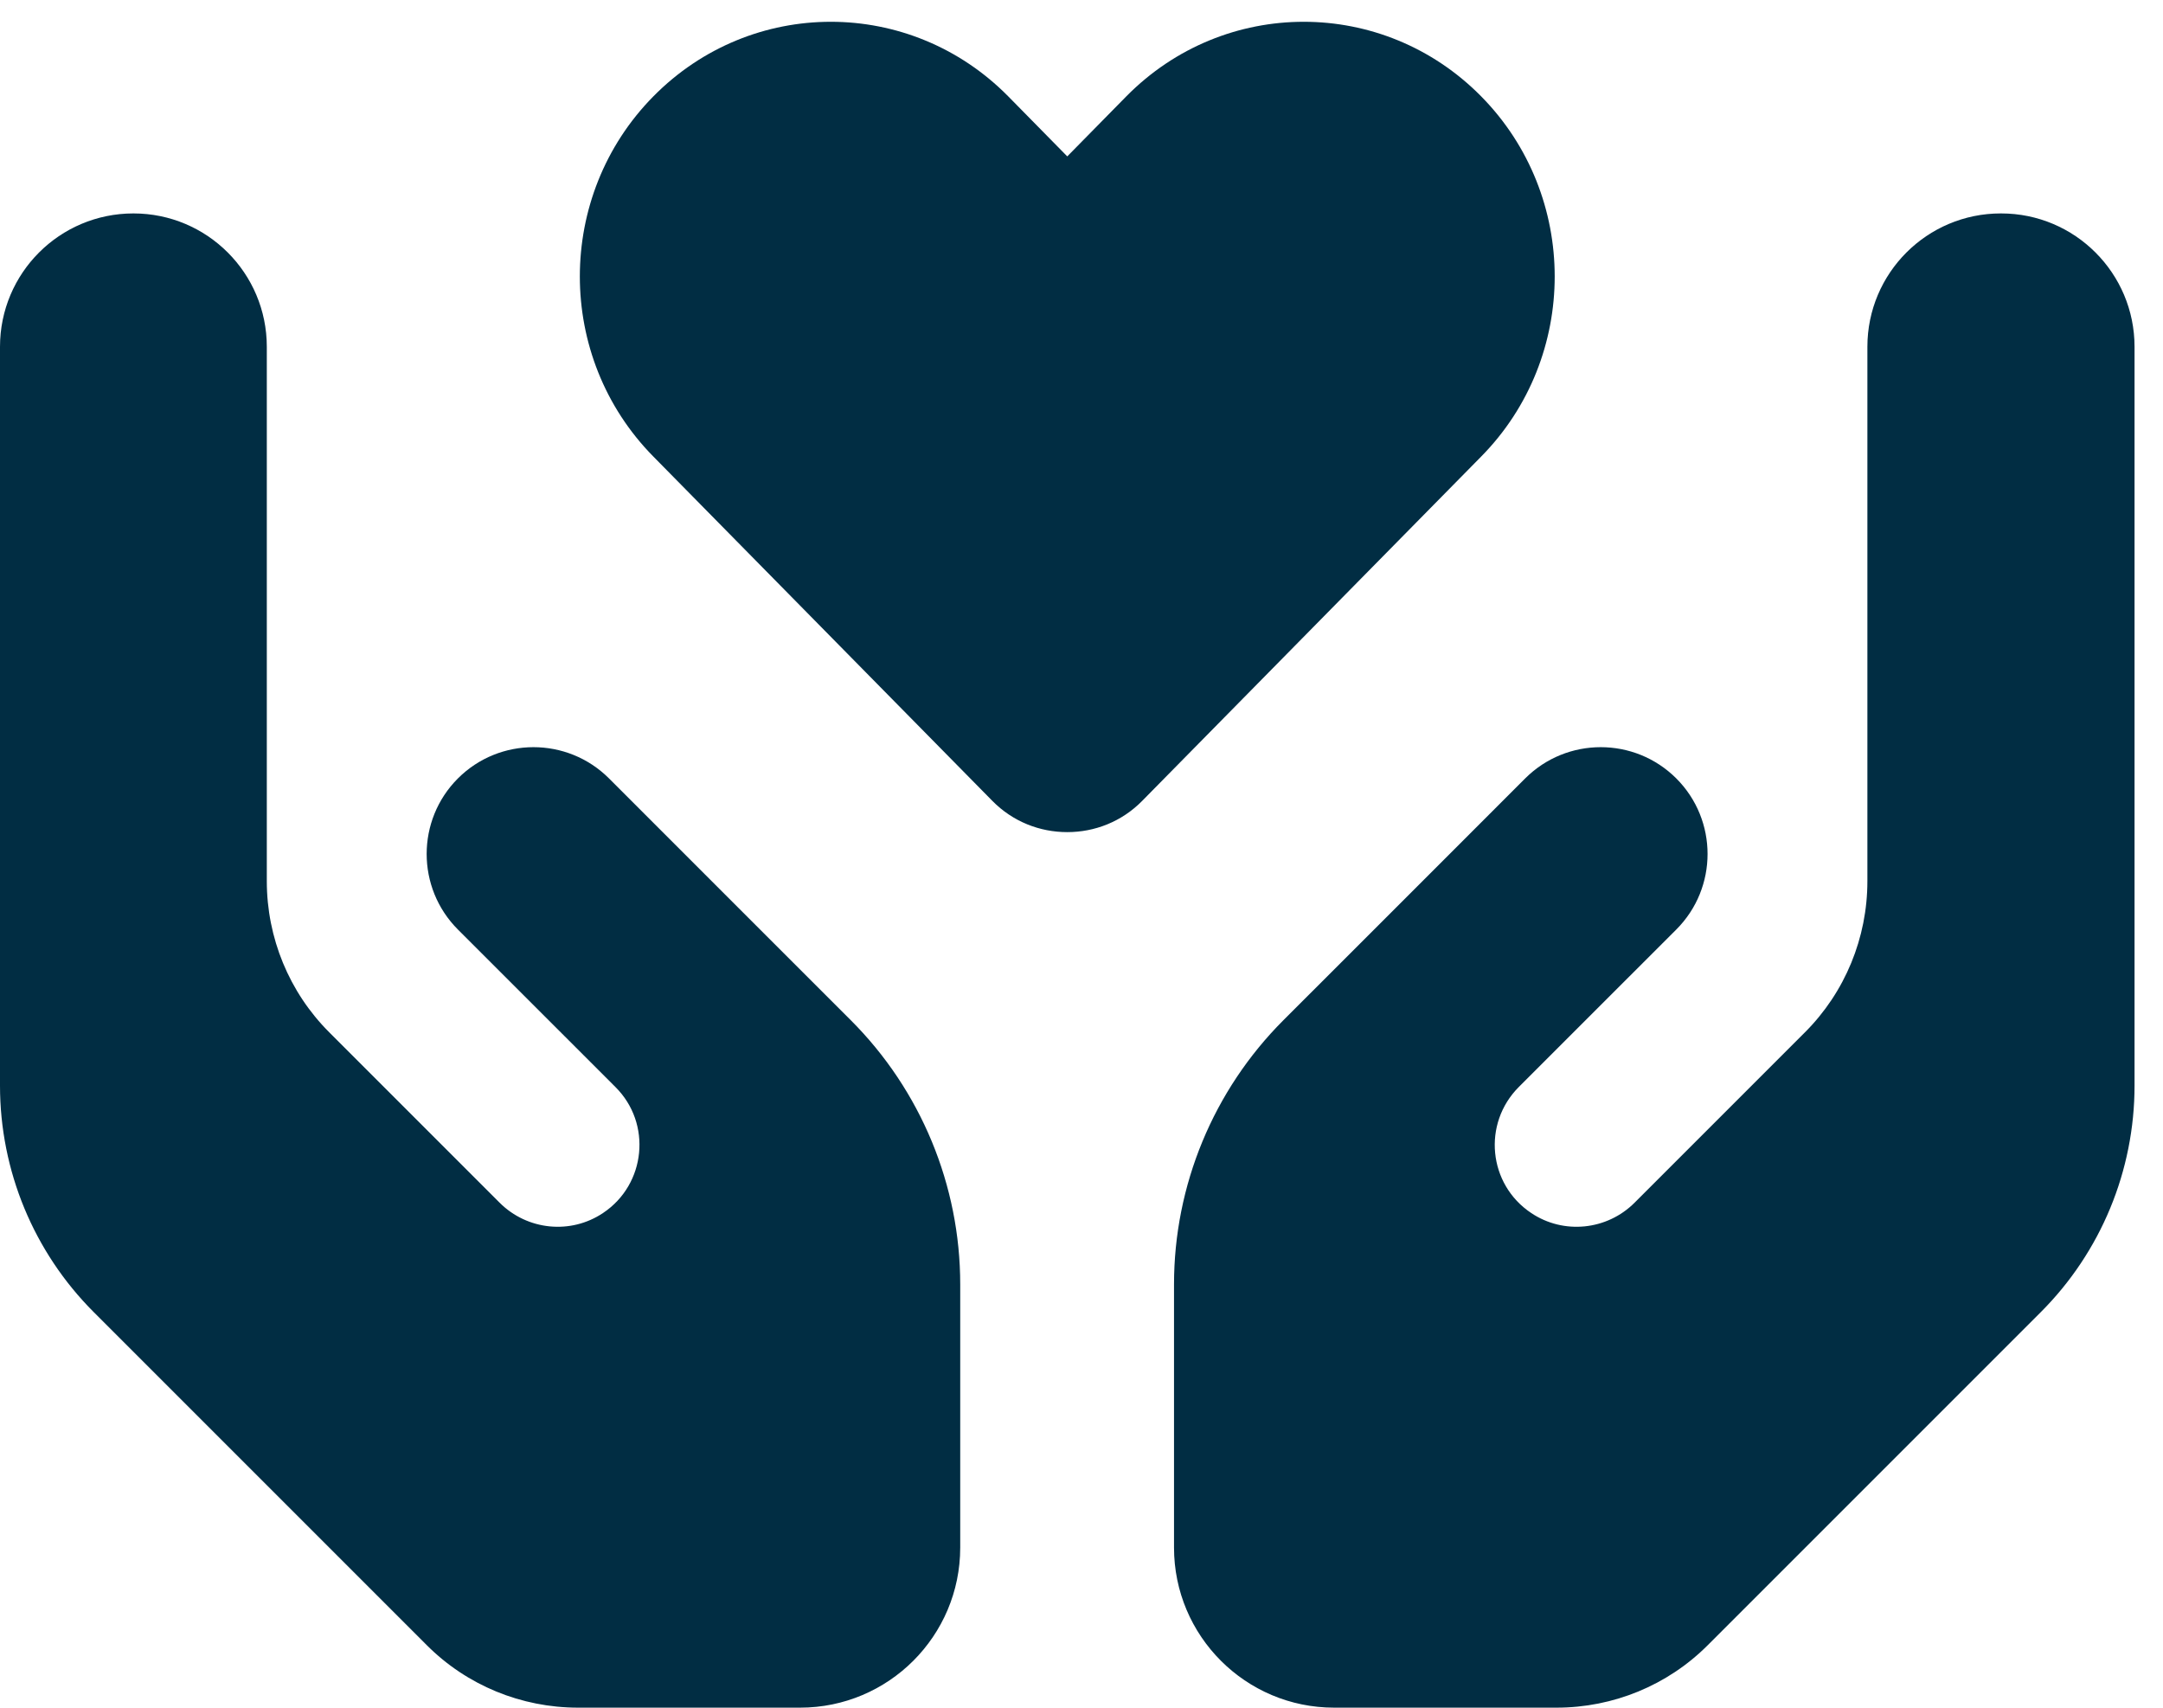 <svg width="57" height="45" viewBox="0 0 57 45" fill="none" xmlns="http://www.w3.org/2000/svg">
<g clip-path="url(#clip0_678_44)">
<path d="M17.218 12.031C14.634 9.412 14.634 5.158 17.218 2.539C19.802 -0.081 23.985 -0.081 26.569 2.539L28.125 4.121L29.681 2.539C32.265 -0.081 36.448 -0.081 39.032 2.539C41.616 5.158 41.616 9.412 39.032 12.031L30.102 21.101C29.558 21.655 28.846 21.927 28.125 21.927C27.404 21.927 26.692 21.655 26.148 21.101L17.218 12.031ZM3.516 5.624C5.458 5.624 7.031 7.197 7.031 9.139V12.655V19.686V23.219C7.031 24.713 7.62 26.146 8.675 27.201L13.166 31.692C13.896 32.421 15.038 32.536 15.891 31.964C17.024 31.209 17.183 29.6 16.216 28.642L14.88 27.306L12.067 24.494C10.969 23.395 10.969 21.611 12.067 20.512C13.166 19.414 14.95 19.414 16.049 20.512L18.861 23.325L20.197 24.661L22.421 26.884C24.267 28.73 25.304 31.235 25.304 33.845V40.78C25.304 43.109 23.414 44.998 21.085 44.998H15.231C13.737 44.998 12.305 44.41 11.25 43.355L2.47 34.575C0.888 32.993 0 30.848 0 28.607V19.686V14.061V9.139C0 7.197 1.573 5.624 3.516 5.624ZM52.734 5.624C54.677 5.624 56.25 7.197 56.25 9.139V14.061V19.686V28.607C56.25 30.848 55.362 32.993 53.78 34.575L45 43.355C43.945 44.41 42.513 44.998 41.019 44.998H35.156C32.827 44.998 30.938 43.109 30.938 40.78V33.845C30.938 31.235 31.975 28.73 33.82 26.884L36.044 24.661L37.38 23.325L40.192 20.512C41.291 19.414 43.075 19.414 44.174 20.512C45.273 21.611 45.273 23.395 44.174 24.494L41.361 27.306L40.025 28.642C39.059 29.609 39.217 31.209 40.351 31.964C41.203 32.536 42.346 32.421 43.075 31.692L47.566 27.201C48.621 26.146 49.21 24.713 49.21 23.219V19.686V12.655V9.139C49.21 7.197 50.783 5.624 52.726 5.624H52.734Z" fill="#012D43"/>
</g>
<defs>
<clipPath id="clip0_678_44">
<rect width="56.25" height="45" fill="white"/>
</clipPath>
</defs>
</svg>
